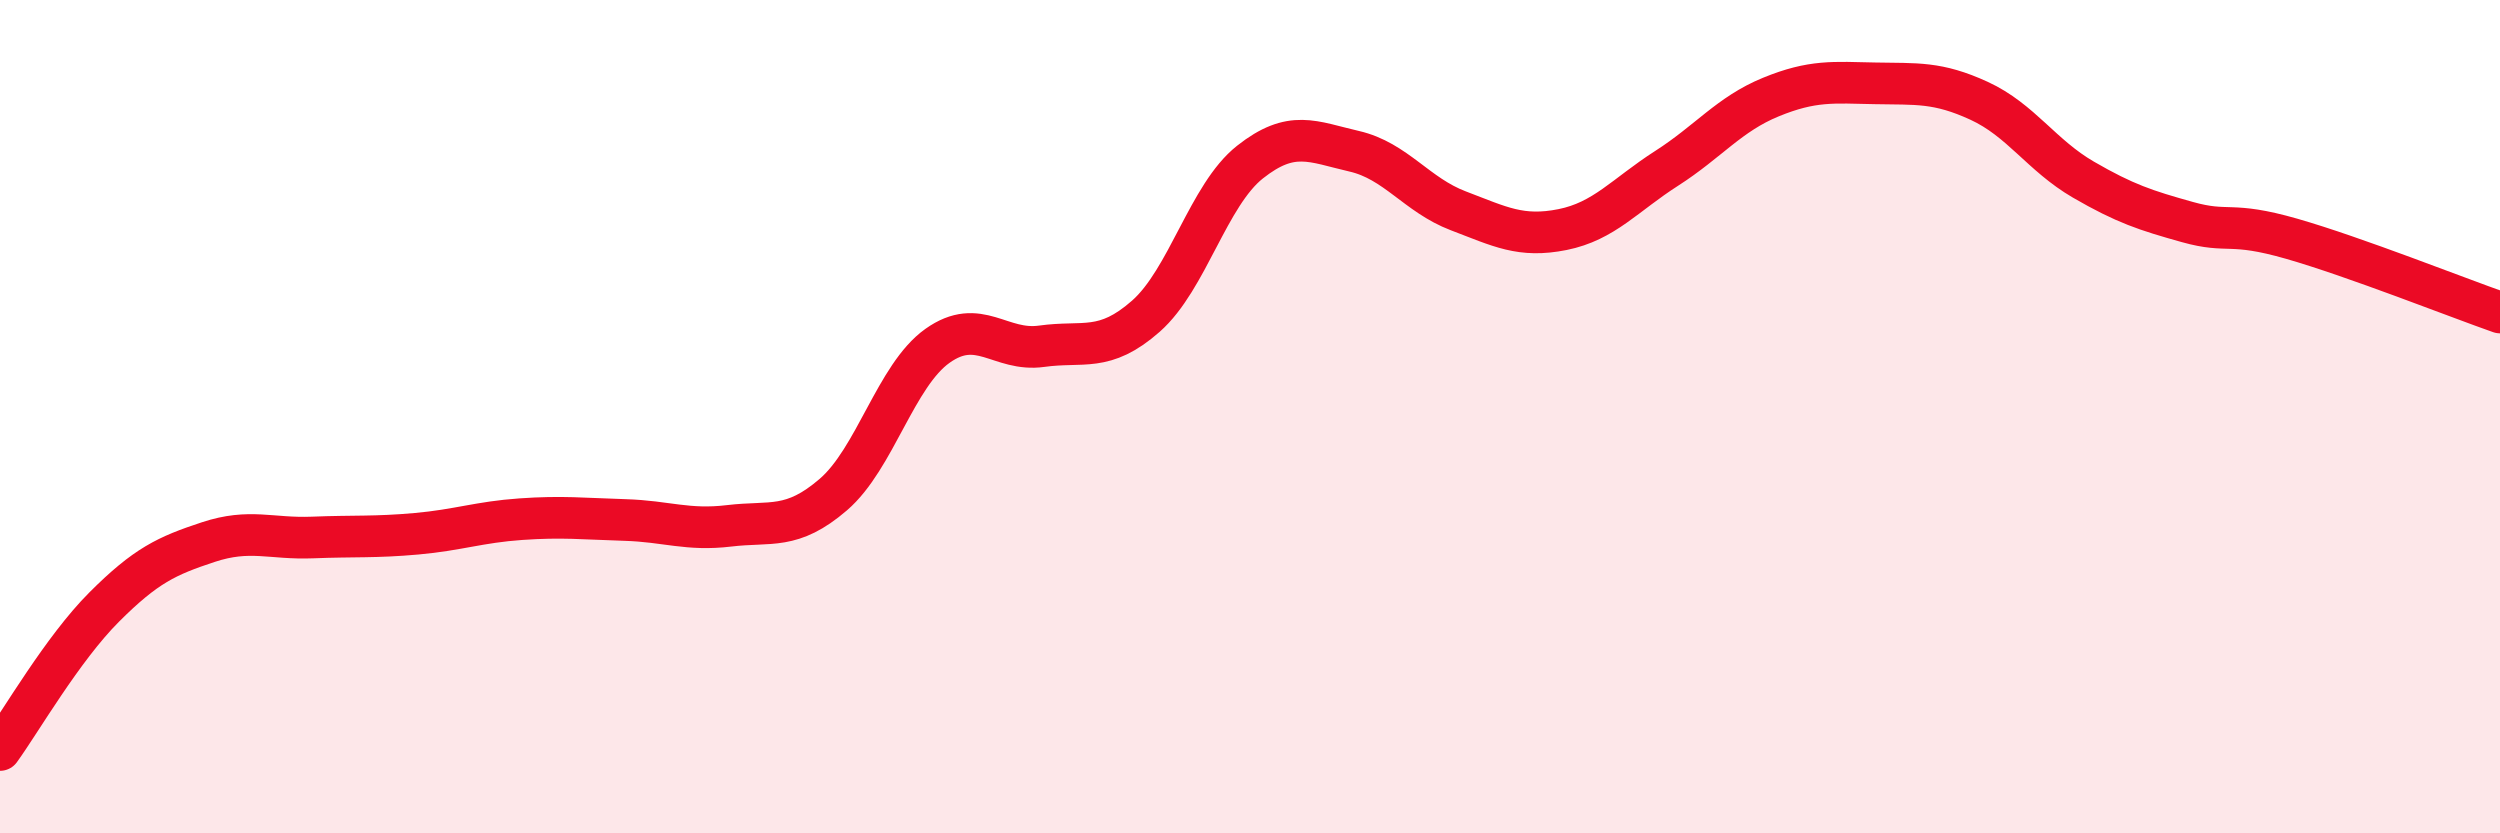 
    <svg width="60" height="20" viewBox="0 0 60 20" xmlns="http://www.w3.org/2000/svg">
      <path
        d="M 0,18 C 0.5,17.31 1.5,15.57 2.5,14.57 C 3.5,13.57 4,13.34 5,13.01 C 6,12.68 6.5,12.94 7.5,12.9 C 8.5,12.86 9,12.9 10,12.81 C 11,12.72 11.5,12.53 12.5,12.46 C 13.5,12.39 14,12.45 15,12.48 C 16,12.51 16.5,12.74 17.5,12.62 C 18.5,12.5 19,12.73 20,11.87 C 21,11.01 21.5,9.01 22.5,8.3 C 23.5,7.59 24,8.45 25,8.31 C 26,8.17 26.5,8.47 27.5,7.59 C 28.5,6.71 29,4.68 30,3.89 C 31,3.1 31.5,3.4 32.5,3.63 C 33.5,3.86 34,4.68 35,5.06 C 36,5.44 36.5,5.71 37.5,5.51 C 38.5,5.31 39,4.68 40,4.04 C 41,3.4 41.5,2.74 42.5,2.33 C 43.5,1.92 44,1.98 45,2 C 46,2.02 46.5,1.96 47.5,2.42 C 48.5,2.88 49,3.73 50,4.31 C 51,4.89 51.5,5.05 52.5,5.33 C 53.5,5.61 53.5,5.3 55,5.73 C 56.5,6.16 59,7.15 60,7.5L60 20L0 20Z"
        fill="#EB0A25"
        opacity="0.1"
        stroke-linecap="round"
        stroke-linejoin="round"
      />
      <path
        d="M 0,18 C 0.5,17.31 1.5,15.57 2.5,14.57 C 3.5,13.57 4,13.34 5,13.01 C 6,12.68 6.5,12.94 7.5,12.9 C 8.5,12.86 9,12.9 10,12.81 C 11,12.72 11.5,12.53 12.5,12.46 C 13.5,12.39 14,12.45 15,12.48 C 16,12.51 16.5,12.74 17.5,12.62 C 18.5,12.5 19,12.73 20,11.87 C 21,11.01 21.5,9.01 22.5,8.3 C 23.5,7.59 24,8.45 25,8.31 C 26,8.17 26.5,8.47 27.5,7.59 C 28.5,6.71 29,4.68 30,3.89 C 31,3.1 31.5,3.4 32.5,3.63 C 33.5,3.86 34,4.68 35,5.06 C 36,5.44 36.5,5.71 37.5,5.51 C 38.5,5.31 39,4.68 40,4.04 C 41,3.4 41.5,2.74 42.5,2.33 C 43.5,1.92 44,1.98 45,2 C 46,2.02 46.5,1.96 47.5,2.42 C 48.5,2.88 49,3.73 50,4.31 C 51,4.89 51.5,5.05 52.5,5.33 C 53.5,5.61 53.5,5.3 55,5.73 C 56.5,6.16 59,7.15 60,7.5"
        stroke="#EB0A25"
        stroke-width="1"
        fill="none"
        stroke-linecap="round"
        stroke-linejoin="round"
      />
    </svg>
  